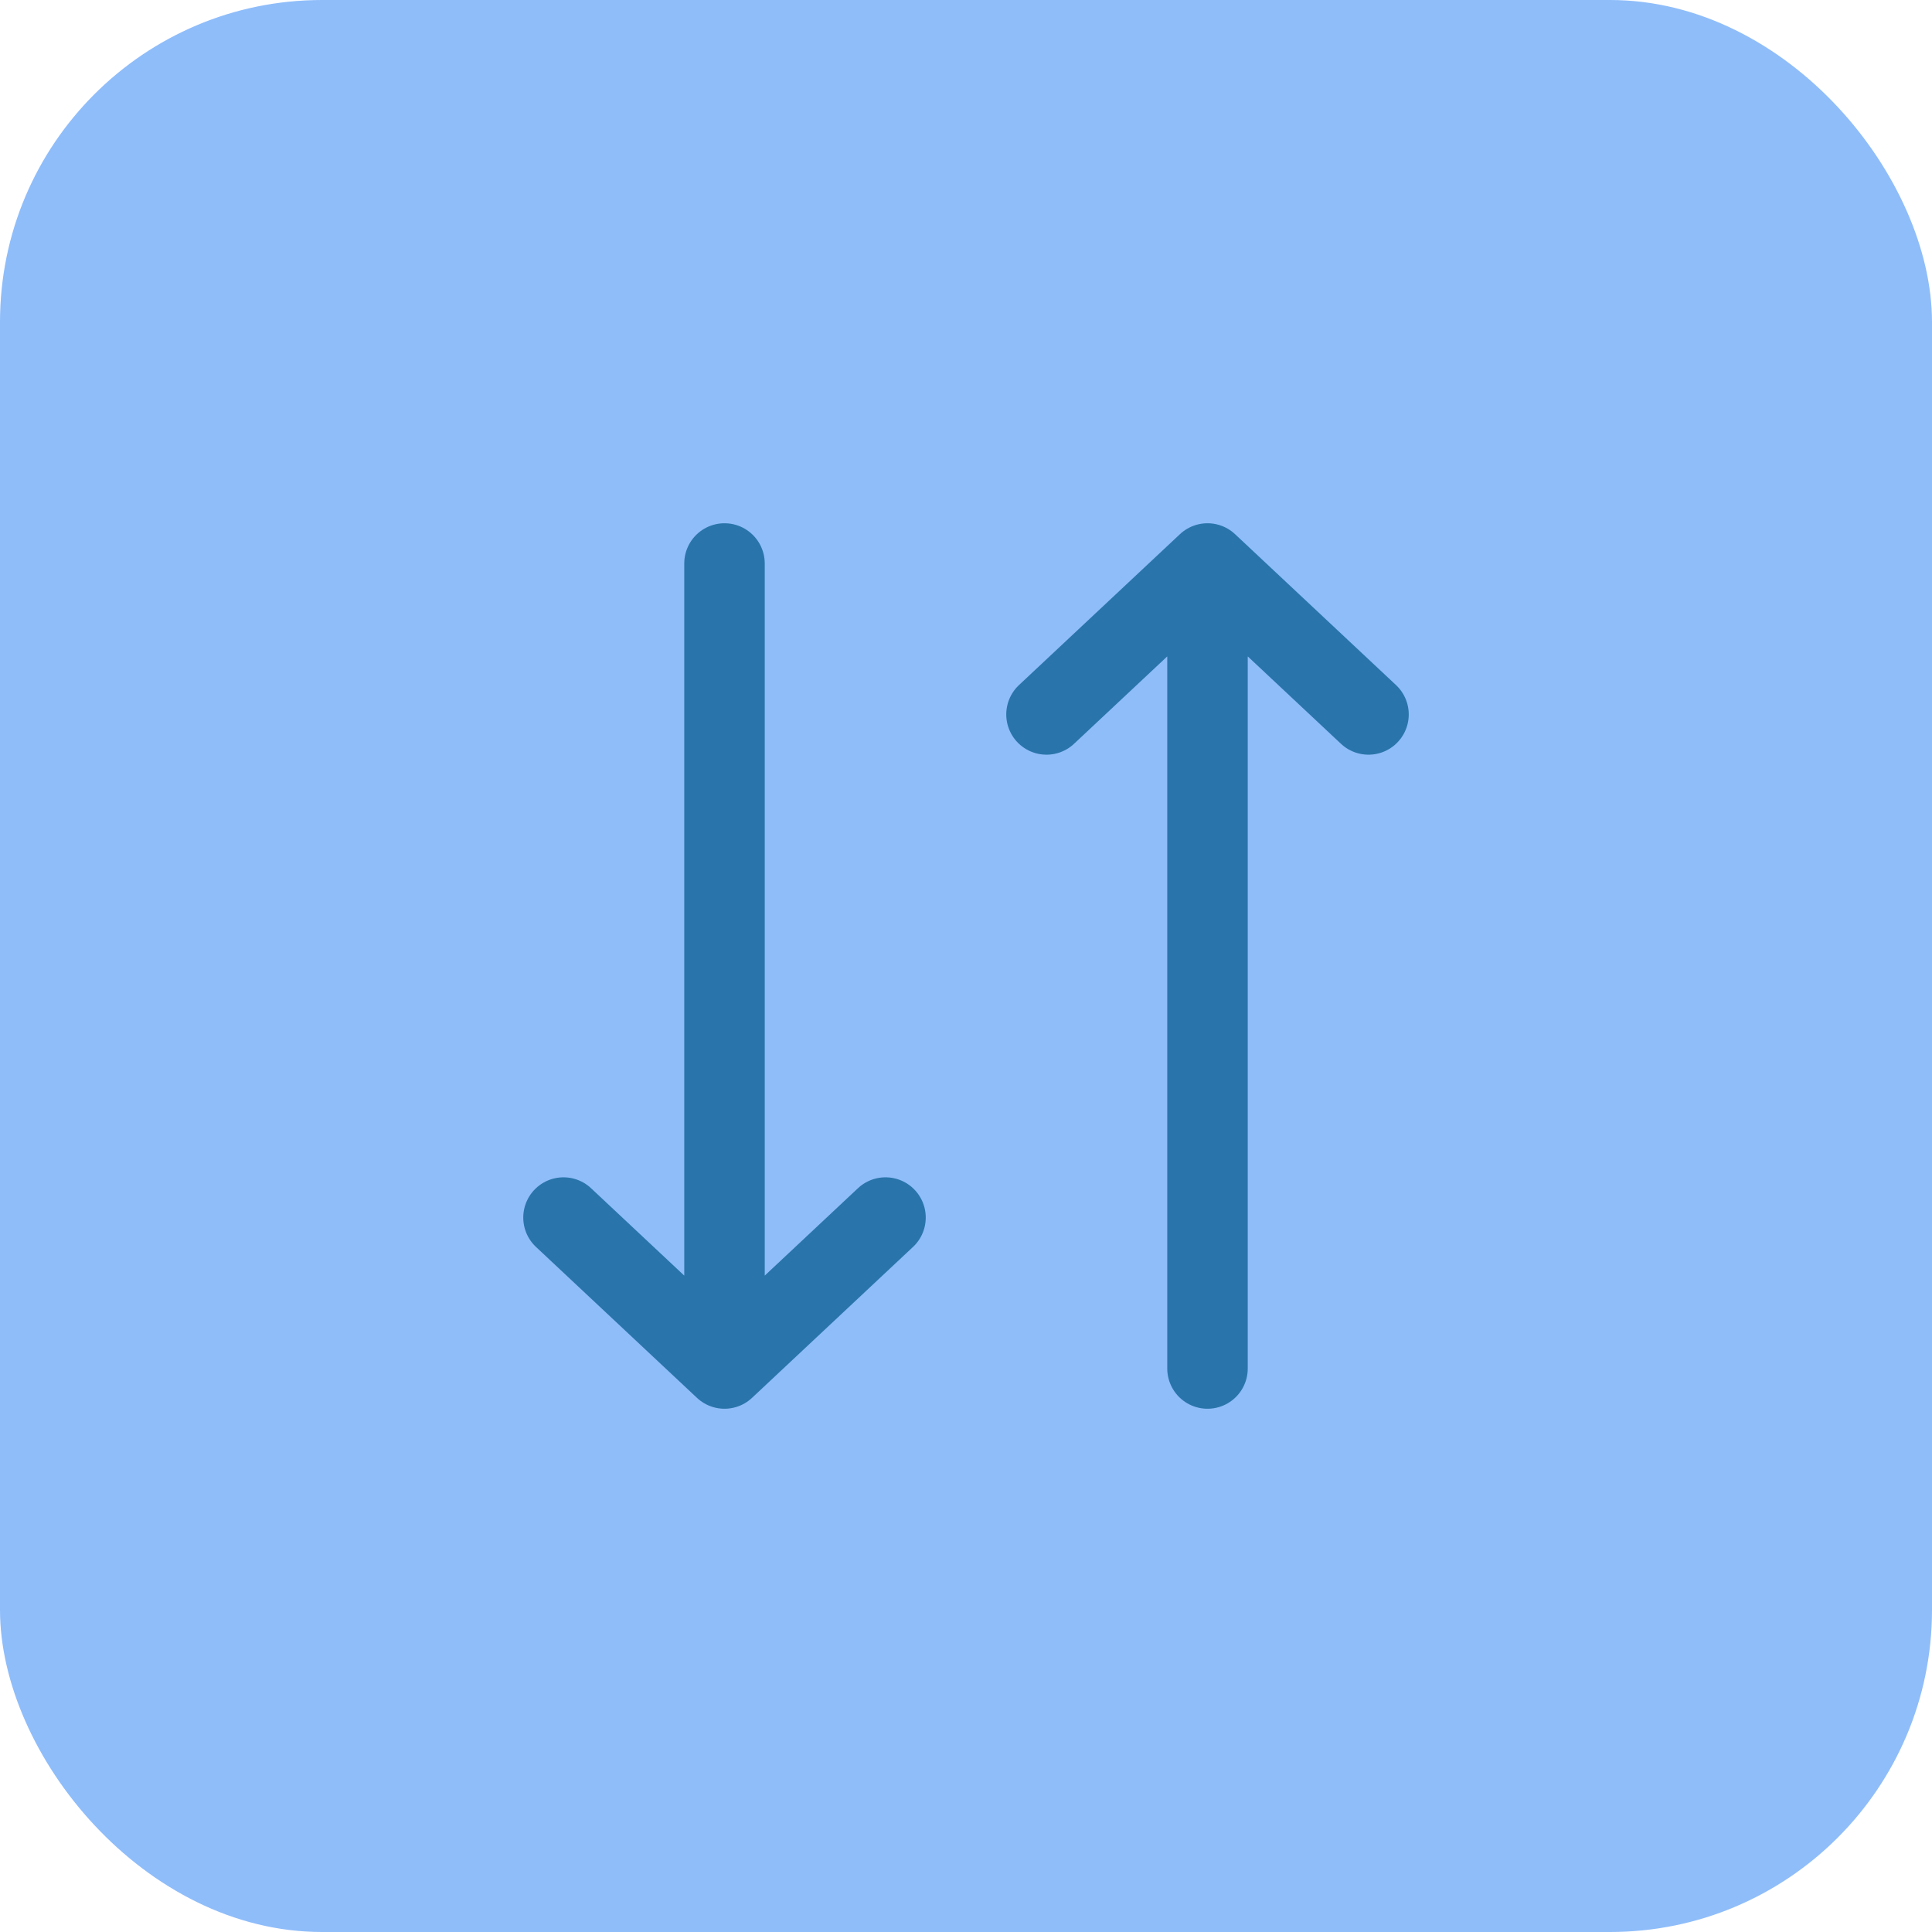 <svg width="48" height="48" viewBox="0 0 48 48" fill="none" xmlns="http://www.w3.org/2000/svg">
<rect width="48" height="48" rx="8" fill="#8FBDFA"/>
<path d="M30 34V14M30 14L34 17.75M30 14L26 17.75" stroke="#2975AB" stroke-width="2" stroke-linecap="round" stroke-linejoin="round"/>
<path d="M18 14V34M18 34L22 30.25M18 34L14 30.25" stroke="#2975AB" stroke-width="2" stroke-linecap="round" stroke-linejoin="round"/>
</svg>
